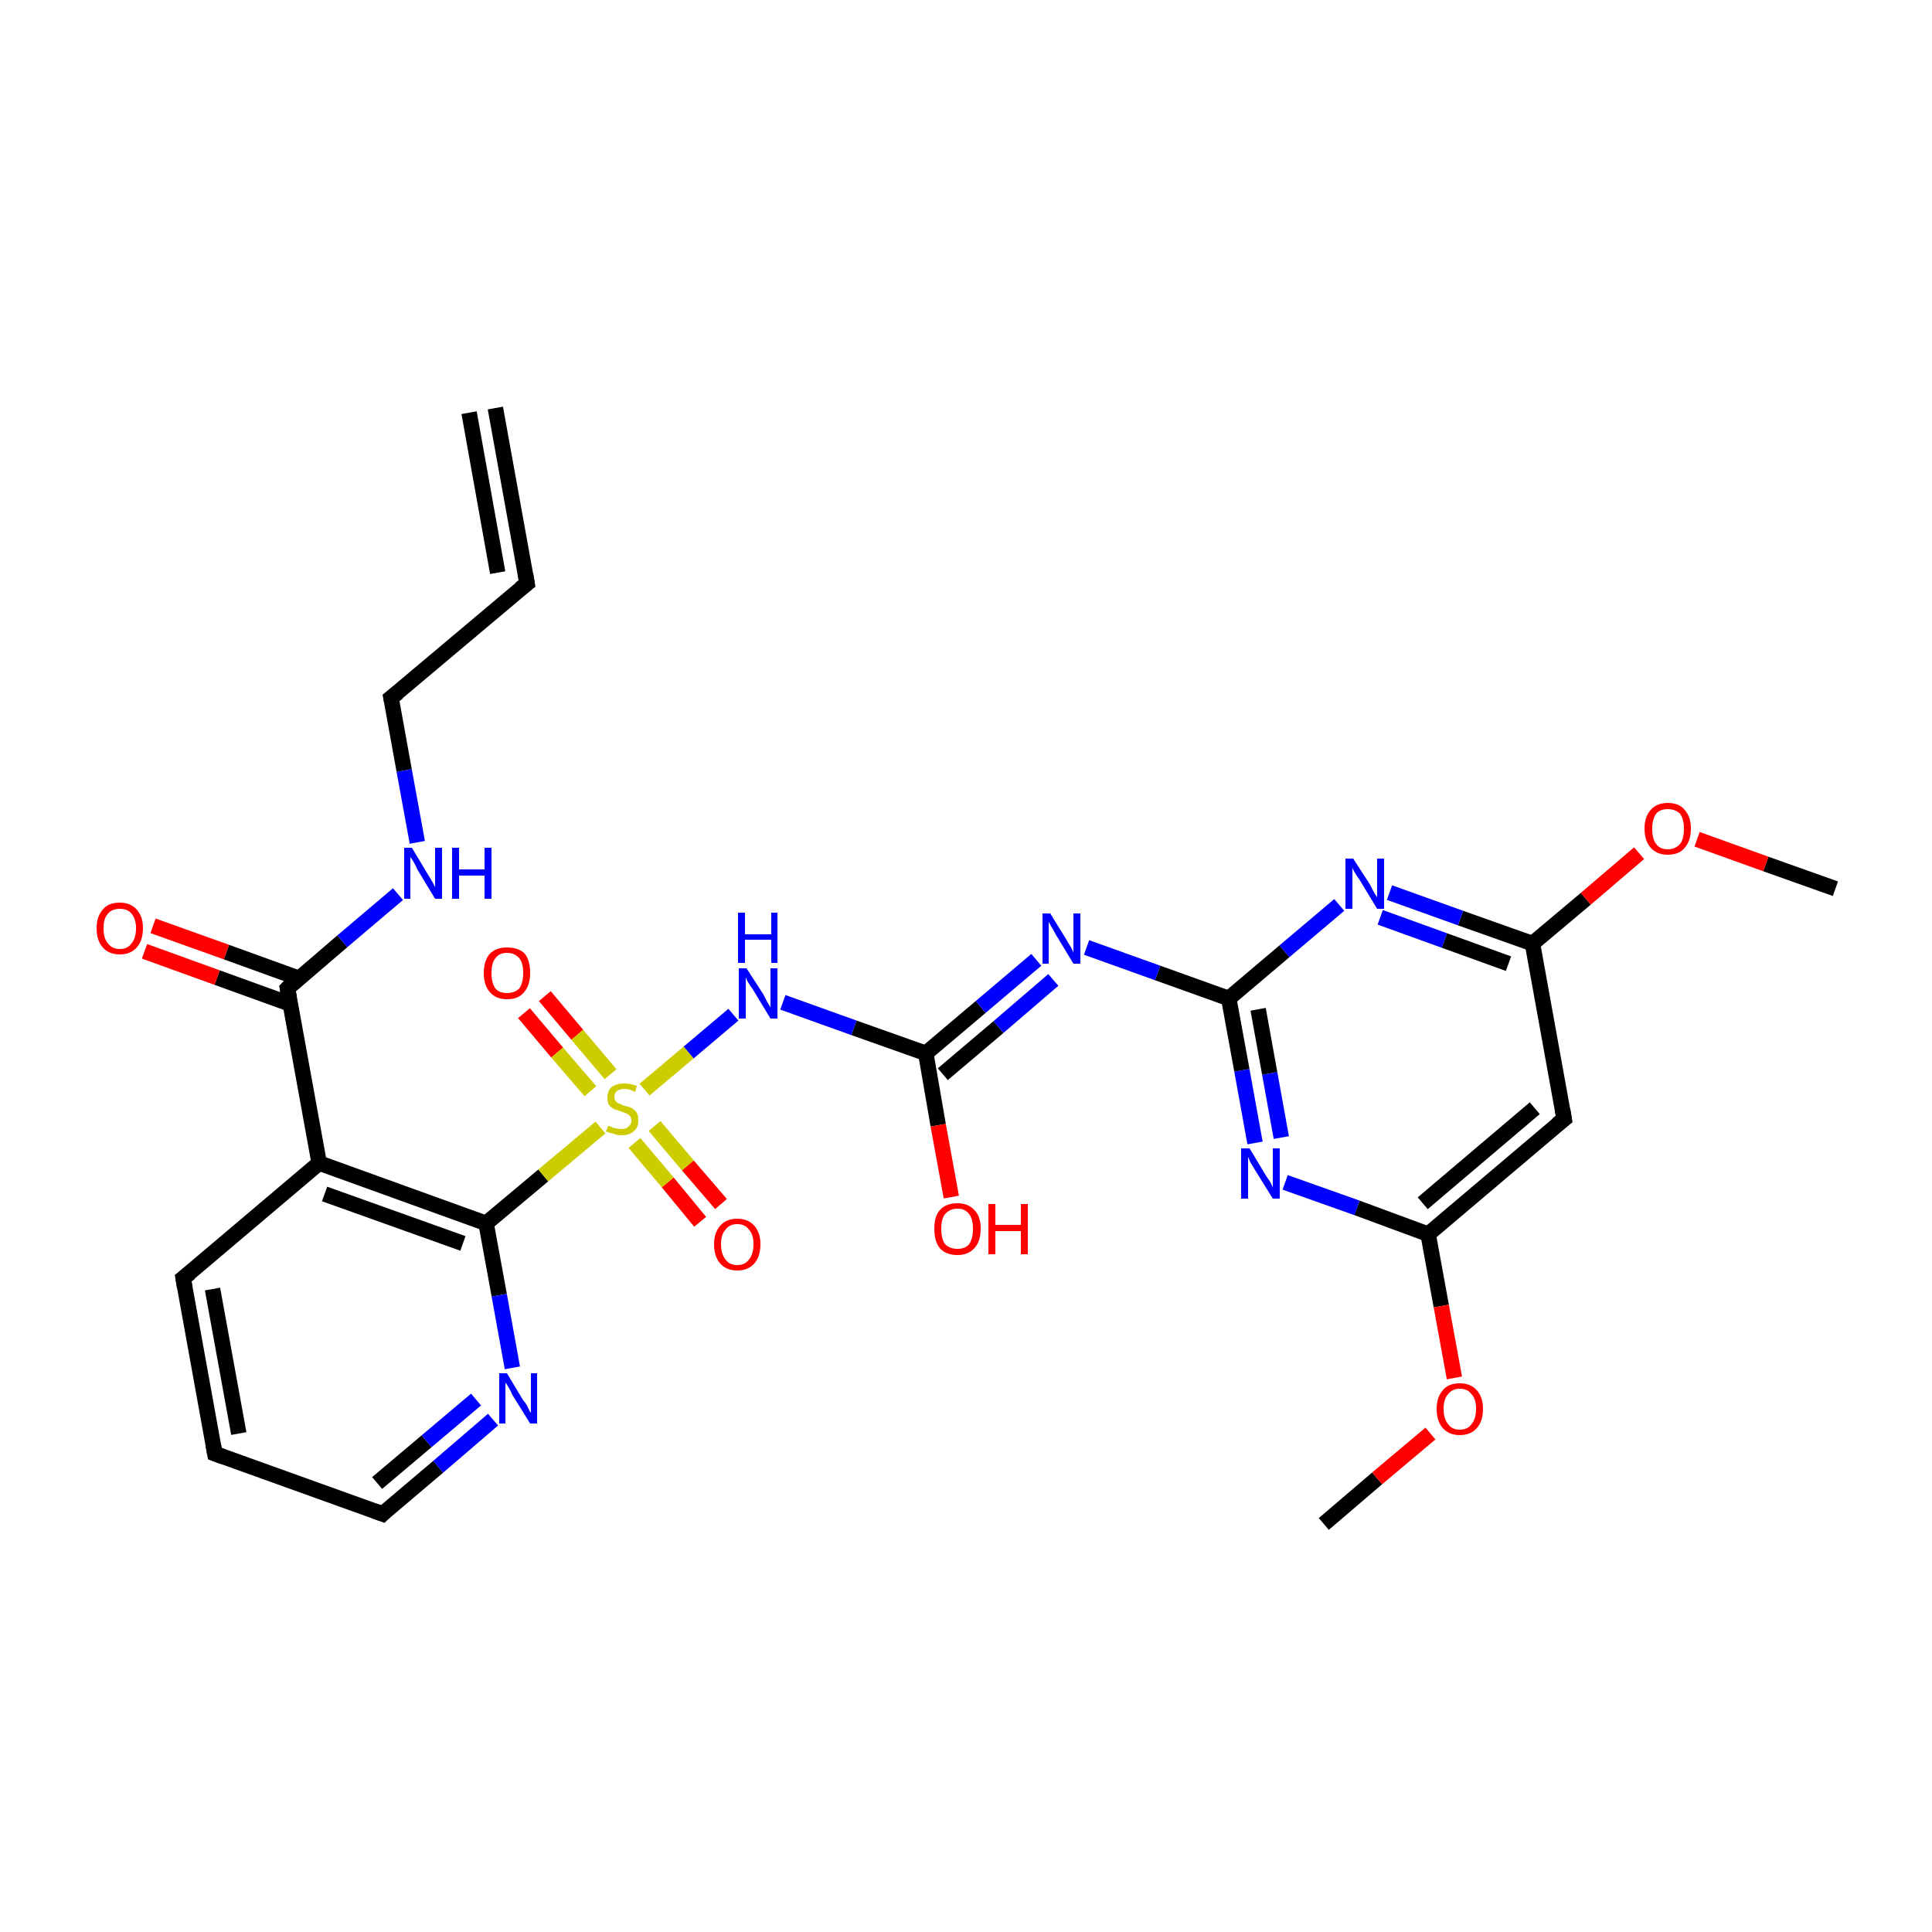 <?xml version='1.0' encoding='iso-8859-1'?>
<svg version='1.1' baseProfile='full'
              xmlns='http://www.w3.org/2000/svg'
                      xmlns:rdkit='http://www.rdkit.org/xml'
                      xmlns:xlink='http://www.w3.org/1999/xlink'
                  xml:space='preserve'
width='250px' height='250px' viewBox='0 0 250 250'>
<!-- END OF HEADER -->
<rect style='opacity:1.0;fill:#FFFFFF;stroke:none' width='250.0' height='250.0' x='0.0' y='0.0'> </rect>
<path class='bond-0 atom-0 atom-3' d='M 64.1,52.8 L 68.2,75.5' style='fill:none;fill-rule:evenodd;stroke:#000000;stroke-width:2.0px;stroke-linecap:butt;stroke-linejoin:miter;stroke-opacity:1' />
<path class='bond-0 atom-0 atom-3' d='M 60.7,53.4 L 64.4,74.1' style='fill:none;fill-rule:evenodd;stroke:#000000;stroke-width:2.0px;stroke-linecap:butt;stroke-linejoin:miter;stroke-opacity:1' />
<path class='bond-1 atom-1 atom-26' d='M 171.3,197.2 L 178.2,191.3' style='fill:none;fill-rule:evenodd;stroke:#000000;stroke-width:2.0px;stroke-linecap:butt;stroke-linejoin:miter;stroke-opacity:1' />
<path class='bond-1 atom-1 atom-26' d='M 178.2,191.3 L 185.1,185.5' style='fill:none;fill-rule:evenodd;stroke:#FF0000;stroke-width:2.0px;stroke-linecap:butt;stroke-linejoin:miter;stroke-opacity:1' />
<path class='bond-2 atom-2 atom-27' d='M 237.5,115.0 L 228.5,111.8' style='fill:none;fill-rule:evenodd;stroke:#000000;stroke-width:2.0px;stroke-linecap:butt;stroke-linejoin:miter;stroke-opacity:1' />
<path class='bond-2 atom-2 atom-27' d='M 228.5,111.8 L 219.6,108.6' style='fill:none;fill-rule:evenodd;stroke:#FF0000;stroke-width:2.0px;stroke-linecap:butt;stroke-linejoin:miter;stroke-opacity:1' />
<path class='bond-3 atom-3 atom-6' d='M 68.2,75.5 L 50.6,90.3' style='fill:none;fill-rule:evenodd;stroke:#000000;stroke-width:2.0px;stroke-linecap:butt;stroke-linejoin:miter;stroke-opacity:1' />
<path class='bond-4 atom-4 atom-5' d='M 27.8,188.1 L 23.7,165.4' style='fill:none;fill-rule:evenodd;stroke:#000000;stroke-width:2.0px;stroke-linecap:butt;stroke-linejoin:miter;stroke-opacity:1' />
<path class='bond-4 atom-4 atom-5' d='M 30.9,185.5 L 27.5,166.8' style='fill:none;fill-rule:evenodd;stroke:#000000;stroke-width:2.0px;stroke-linecap:butt;stroke-linejoin:miter;stroke-opacity:1' />
<path class='bond-5 atom-4 atom-7' d='M 27.8,188.1 L 49.5,195.9' style='fill:none;fill-rule:evenodd;stroke:#000000;stroke-width:2.0px;stroke-linecap:butt;stroke-linejoin:miter;stroke-opacity:1' />
<path class='bond-6 atom-5 atom-9' d='M 23.7,165.4 L 41.3,150.5' style='fill:none;fill-rule:evenodd;stroke:#000000;stroke-width:2.0px;stroke-linecap:butt;stroke-linejoin:miter;stroke-opacity:1' />
<path class='bond-7 atom-6 atom-16' d='M 50.6,90.3 L 52.3,99.7' style='fill:none;fill-rule:evenodd;stroke:#000000;stroke-width:2.0px;stroke-linecap:butt;stroke-linejoin:miter;stroke-opacity:1' />
<path class='bond-7 atom-6 atom-16' d='M 52.3,99.7 L 54.0,109.0' style='fill:none;fill-rule:evenodd;stroke:#0000FF;stroke-width:2.0px;stroke-linecap:butt;stroke-linejoin:miter;stroke-opacity:1' />
<path class='bond-8 atom-7 atom-17' d='M 49.5,195.9 L 56.7,189.8' style='fill:none;fill-rule:evenodd;stroke:#000000;stroke-width:2.0px;stroke-linecap:butt;stroke-linejoin:miter;stroke-opacity:1' />
<path class='bond-8 atom-7 atom-17' d='M 56.7,189.8 L 63.8,183.7' style='fill:none;fill-rule:evenodd;stroke:#0000FF;stroke-width:2.0px;stroke-linecap:butt;stroke-linejoin:miter;stroke-opacity:1' />
<path class='bond-8 atom-7 atom-17' d='M 48.8,191.9 L 55.2,186.5' style='fill:none;fill-rule:evenodd;stroke:#000000;stroke-width:2.0px;stroke-linecap:butt;stroke-linejoin:miter;stroke-opacity:1' />
<path class='bond-8 atom-7 atom-17' d='M 55.2,186.5 L 61.6,181.1' style='fill:none;fill-rule:evenodd;stroke:#0000FF;stroke-width:2.0px;stroke-linecap:butt;stroke-linejoin:miter;stroke-opacity:1' />
<path class='bond-9 atom-8 atom-10' d='M 202.4,144.8 L 184.8,159.7' style='fill:none;fill-rule:evenodd;stroke:#000000;stroke-width:2.0px;stroke-linecap:butt;stroke-linejoin:miter;stroke-opacity:1' />
<path class='bond-9 atom-8 atom-10' d='M 198.6,143.4 L 184.1,155.7' style='fill:none;fill-rule:evenodd;stroke:#000000;stroke-width:2.0px;stroke-linecap:butt;stroke-linejoin:miter;stroke-opacity:1' />
<path class='bond-10 atom-8 atom-11' d='M 202.4,144.8 L 198.3,122.1' style='fill:none;fill-rule:evenodd;stroke:#000000;stroke-width:2.0px;stroke-linecap:butt;stroke-linejoin:miter;stroke-opacity:1' />
<path class='bond-11 atom-9 atom-12' d='M 41.3,150.5 L 37.2,127.9' style='fill:none;fill-rule:evenodd;stroke:#000000;stroke-width:2.0px;stroke-linecap:butt;stroke-linejoin:miter;stroke-opacity:1' />
<path class='bond-12 atom-9 atom-13' d='M 41.3,150.5 L 62.9,158.3' style='fill:none;fill-rule:evenodd;stroke:#000000;stroke-width:2.0px;stroke-linecap:butt;stroke-linejoin:miter;stroke-opacity:1' />
<path class='bond-12 atom-9 atom-13' d='M 42.0,154.5 L 59.9,160.9' style='fill:none;fill-rule:evenodd;stroke:#000000;stroke-width:2.0px;stroke-linecap:butt;stroke-linejoin:miter;stroke-opacity:1' />
<path class='bond-13 atom-10 atom-18' d='M 184.8,159.7 L 175.6,156.3' style='fill:none;fill-rule:evenodd;stroke:#000000;stroke-width:2.0px;stroke-linecap:butt;stroke-linejoin:miter;stroke-opacity:1' />
<path class='bond-13 atom-10 atom-18' d='M 175.6,156.3 L 166.3,153.0' style='fill:none;fill-rule:evenodd;stroke:#0000FF;stroke-width:2.0px;stroke-linecap:butt;stroke-linejoin:miter;stroke-opacity:1' />
<path class='bond-14 atom-10 atom-26' d='M 184.8,159.7 L 186.5,169.0' style='fill:none;fill-rule:evenodd;stroke:#000000;stroke-width:2.0px;stroke-linecap:butt;stroke-linejoin:miter;stroke-opacity:1' />
<path class='bond-14 atom-10 atom-26' d='M 186.5,169.0 L 188.2,178.3' style='fill:none;fill-rule:evenodd;stroke:#FF0000;stroke-width:2.0px;stroke-linecap:butt;stroke-linejoin:miter;stroke-opacity:1' />
<path class='bond-15 atom-11 atom-19' d='M 198.3,122.1 L 189.0,118.8' style='fill:none;fill-rule:evenodd;stroke:#000000;stroke-width:2.0px;stroke-linecap:butt;stroke-linejoin:miter;stroke-opacity:1' />
<path class='bond-15 atom-11 atom-19' d='M 189.0,118.8 L 179.8,115.5' style='fill:none;fill-rule:evenodd;stroke:#0000FF;stroke-width:2.0px;stroke-linecap:butt;stroke-linejoin:miter;stroke-opacity:1' />
<path class='bond-15 atom-11 atom-19' d='M 195.2,124.7 L 186.9,121.7' style='fill:none;fill-rule:evenodd;stroke:#000000;stroke-width:2.0px;stroke-linecap:butt;stroke-linejoin:miter;stroke-opacity:1' />
<path class='bond-15 atom-11 atom-19' d='M 186.9,121.7 L 178.6,118.7' style='fill:none;fill-rule:evenodd;stroke:#0000FF;stroke-width:2.0px;stroke-linecap:butt;stroke-linejoin:miter;stroke-opacity:1' />
<path class='bond-16 atom-11 atom-27' d='M 198.3,122.1 L 205.2,116.3' style='fill:none;fill-rule:evenodd;stroke:#000000;stroke-width:2.0px;stroke-linecap:butt;stroke-linejoin:miter;stroke-opacity:1' />
<path class='bond-16 atom-11 atom-27' d='M 205.2,116.3 L 212.1,110.4' style='fill:none;fill-rule:evenodd;stroke:#FF0000;stroke-width:2.0px;stroke-linecap:butt;stroke-linejoin:miter;stroke-opacity:1' />
<path class='bond-17 atom-12 atom-16' d='M 37.2,127.9 L 44.3,121.8' style='fill:none;fill-rule:evenodd;stroke:#000000;stroke-width:2.0px;stroke-linecap:butt;stroke-linejoin:miter;stroke-opacity:1' />
<path class='bond-17 atom-12 atom-16' d='M 44.3,121.8 L 51.5,115.7' style='fill:none;fill-rule:evenodd;stroke:#0000FF;stroke-width:2.0px;stroke-linecap:butt;stroke-linejoin:miter;stroke-opacity:1' />
<path class='bond-18 atom-12 atom-22' d='M 38.7,126.6 L 29.3,123.2' style='fill:none;fill-rule:evenodd;stroke:#000000;stroke-width:2.0px;stroke-linecap:butt;stroke-linejoin:miter;stroke-opacity:1' />
<path class='bond-18 atom-12 atom-22' d='M 29.3,123.2 L 19.8,119.8' style='fill:none;fill-rule:evenodd;stroke:#FF0000;stroke-width:2.0px;stroke-linecap:butt;stroke-linejoin:miter;stroke-opacity:1' />
<path class='bond-18 atom-12 atom-22' d='M 37.5,129.9 L 28.1,126.5' style='fill:none;fill-rule:evenodd;stroke:#000000;stroke-width:2.0px;stroke-linecap:butt;stroke-linejoin:miter;stroke-opacity:1' />
<path class='bond-18 atom-12 atom-22' d='M 28.1,126.5 L 18.7,123.1' style='fill:none;fill-rule:evenodd;stroke:#FF0000;stroke-width:2.0px;stroke-linecap:butt;stroke-linejoin:miter;stroke-opacity:1' />
<path class='bond-19 atom-13 atom-17' d='M 62.9,158.3 L 64.6,167.6' style='fill:none;fill-rule:evenodd;stroke:#000000;stroke-width:2.0px;stroke-linecap:butt;stroke-linejoin:miter;stroke-opacity:1' />
<path class='bond-19 atom-13 atom-17' d='M 64.6,167.6 L 66.3,177.0' style='fill:none;fill-rule:evenodd;stroke:#0000FF;stroke-width:2.0px;stroke-linecap:butt;stroke-linejoin:miter;stroke-opacity:1' />
<path class='bond-20 atom-13 atom-28' d='M 62.9,158.3 L 70.3,152.1' style='fill:none;fill-rule:evenodd;stroke:#000000;stroke-width:2.0px;stroke-linecap:butt;stroke-linejoin:miter;stroke-opacity:1' />
<path class='bond-20 atom-13 atom-28' d='M 70.3,152.1 L 77.7,145.9' style='fill:none;fill-rule:evenodd;stroke:#CCCC00;stroke-width:2.0px;stroke-linecap:butt;stroke-linejoin:miter;stroke-opacity:1' />
<path class='bond-21 atom-14 atom-18' d='M 159.0,129.2 L 160.7,138.5' style='fill:none;fill-rule:evenodd;stroke:#000000;stroke-width:2.0px;stroke-linecap:butt;stroke-linejoin:miter;stroke-opacity:1' />
<path class='bond-21 atom-14 atom-18' d='M 160.7,138.5 L 162.4,147.9' style='fill:none;fill-rule:evenodd;stroke:#0000FF;stroke-width:2.0px;stroke-linecap:butt;stroke-linejoin:miter;stroke-opacity:1' />
<path class='bond-21 atom-14 atom-18' d='M 162.8,130.6 L 164.3,138.9' style='fill:none;fill-rule:evenodd;stroke:#000000;stroke-width:2.0px;stroke-linecap:butt;stroke-linejoin:miter;stroke-opacity:1' />
<path class='bond-21 atom-14 atom-18' d='M 164.3,138.9 L 165.8,147.2' style='fill:none;fill-rule:evenodd;stroke:#0000FF;stroke-width:2.0px;stroke-linecap:butt;stroke-linejoin:miter;stroke-opacity:1' />
<path class='bond-22 atom-14 atom-19' d='M 159.0,129.2 L 166.2,123.1' style='fill:none;fill-rule:evenodd;stroke:#000000;stroke-width:2.0px;stroke-linecap:butt;stroke-linejoin:miter;stroke-opacity:1' />
<path class='bond-22 atom-14 atom-19' d='M 166.2,123.1 L 173.3,117.1' style='fill:none;fill-rule:evenodd;stroke:#0000FF;stroke-width:2.0px;stroke-linecap:butt;stroke-linejoin:miter;stroke-opacity:1' />
<path class='bond-23 atom-14 atom-20' d='M 159.0,129.2 L 149.8,125.9' style='fill:none;fill-rule:evenodd;stroke:#000000;stroke-width:2.0px;stroke-linecap:butt;stroke-linejoin:miter;stroke-opacity:1' />
<path class='bond-23 atom-14 atom-20' d='M 149.8,125.9 L 140.6,122.6' style='fill:none;fill-rule:evenodd;stroke:#0000FF;stroke-width:2.0px;stroke-linecap:butt;stroke-linejoin:miter;stroke-opacity:1' />
<path class='bond-24 atom-15 atom-20' d='M 119.8,136.3 L 126.9,130.3' style='fill:none;fill-rule:evenodd;stroke:#000000;stroke-width:2.0px;stroke-linecap:butt;stroke-linejoin:miter;stroke-opacity:1' />
<path class='bond-24 atom-15 atom-20' d='M 126.9,130.3 L 134.1,124.2' style='fill:none;fill-rule:evenodd;stroke:#0000FF;stroke-width:2.0px;stroke-linecap:butt;stroke-linejoin:miter;stroke-opacity:1' />
<path class='bond-24 atom-15 atom-20' d='M 122.0,139.0 L 129.2,132.9' style='fill:none;fill-rule:evenodd;stroke:#000000;stroke-width:2.0px;stroke-linecap:butt;stroke-linejoin:miter;stroke-opacity:1' />
<path class='bond-24 atom-15 atom-20' d='M 129.2,132.9 L 136.3,126.8' style='fill:none;fill-rule:evenodd;stroke:#0000FF;stroke-width:2.0px;stroke-linecap:butt;stroke-linejoin:miter;stroke-opacity:1' />
<path class='bond-25 atom-15 atom-21' d='M 119.8,136.3 L 110.5,133.0' style='fill:none;fill-rule:evenodd;stroke:#000000;stroke-width:2.0px;stroke-linecap:butt;stroke-linejoin:miter;stroke-opacity:1' />
<path class='bond-25 atom-15 atom-21' d='M 110.5,133.0 L 101.3,129.7' style='fill:none;fill-rule:evenodd;stroke:#0000FF;stroke-width:2.0px;stroke-linecap:butt;stroke-linejoin:miter;stroke-opacity:1' />
<path class='bond-26 atom-15 atom-23' d='M 119.8,136.3 L 121.4,145.6' style='fill:none;fill-rule:evenodd;stroke:#000000;stroke-width:2.0px;stroke-linecap:butt;stroke-linejoin:miter;stroke-opacity:1' />
<path class='bond-26 atom-15 atom-23' d='M 121.4,145.6 L 123.1,154.9' style='fill:none;fill-rule:evenodd;stroke:#FF0000;stroke-width:2.0px;stroke-linecap:butt;stroke-linejoin:miter;stroke-opacity:1' />
<path class='bond-27 atom-21 atom-28' d='M 94.9,131.3 L 89.1,136.2' style='fill:none;fill-rule:evenodd;stroke:#0000FF;stroke-width:2.0px;stroke-linecap:butt;stroke-linejoin:miter;stroke-opacity:1' />
<path class='bond-27 atom-21 atom-28' d='M 89.1,136.2 L 83.4,141.0' style='fill:none;fill-rule:evenodd;stroke:#CCCC00;stroke-width:2.0px;stroke-linecap:butt;stroke-linejoin:miter;stroke-opacity:1' />
<path class='bond-28 atom-24 atom-28' d='M 90.6,158.1 L 86.4,153.0' style='fill:none;fill-rule:evenodd;stroke:#FF0000;stroke-width:2.0px;stroke-linecap:butt;stroke-linejoin:miter;stroke-opacity:1' />
<path class='bond-28 atom-24 atom-28' d='M 86.4,153.0 L 82.1,147.9' style='fill:none;fill-rule:evenodd;stroke:#CCCC00;stroke-width:2.0px;stroke-linecap:butt;stroke-linejoin:miter;stroke-opacity:1' />
<path class='bond-28 atom-24 atom-28' d='M 93.3,155.8 L 89.0,150.8' style='fill:none;fill-rule:evenodd;stroke:#FF0000;stroke-width:2.0px;stroke-linecap:butt;stroke-linejoin:miter;stroke-opacity:1' />
<path class='bond-28 atom-24 atom-28' d='M 89.0,150.8 L 84.7,145.7' style='fill:none;fill-rule:evenodd;stroke:#CCCC00;stroke-width:2.0px;stroke-linecap:butt;stroke-linejoin:miter;stroke-opacity:1' />
<path class='bond-29 atom-25 atom-28' d='M 70.5,128.9 L 74.7,133.9' style='fill:none;fill-rule:evenodd;stroke:#FF0000;stroke-width:2.0px;stroke-linecap:butt;stroke-linejoin:miter;stroke-opacity:1' />
<path class='bond-29 atom-25 atom-28' d='M 74.7,133.9 L 79.0,139.0' style='fill:none;fill-rule:evenodd;stroke:#CCCC00;stroke-width:2.0px;stroke-linecap:butt;stroke-linejoin:miter;stroke-opacity:1' />
<path class='bond-29 atom-25 atom-28' d='M 67.8,131.1 L 72.1,136.2' style='fill:none;fill-rule:evenodd;stroke:#FF0000;stroke-width:2.0px;stroke-linecap:butt;stroke-linejoin:miter;stroke-opacity:1' />
<path class='bond-29 atom-25 atom-28' d='M 72.1,136.2 L 76.4,141.2' style='fill:none;fill-rule:evenodd;stroke:#CCCC00;stroke-width:2.0px;stroke-linecap:butt;stroke-linejoin:miter;stroke-opacity:1' />
<path d='M 68.0,74.3 L 68.2,75.5 L 67.3,76.2' style='fill:none;stroke:#000000;stroke-width:2.0px;stroke-linecap:butt;stroke-linejoin:miter;stroke-opacity:1;' />
<path d='M 27.6,187.0 L 27.8,188.1 L 28.9,188.5' style='fill:none;stroke:#000000;stroke-width:2.0px;stroke-linecap:butt;stroke-linejoin:miter;stroke-opacity:1;' />
<path d='M 23.9,166.6 L 23.7,165.4 L 24.6,164.7' style='fill:none;stroke:#000000;stroke-width:2.0px;stroke-linecap:butt;stroke-linejoin:miter;stroke-opacity:1;' />
<path d='M 51.5,89.6 L 50.6,90.3 L 50.7,90.8' style='fill:none;stroke:#000000;stroke-width:2.0px;stroke-linecap:butt;stroke-linejoin:miter;stroke-opacity:1;' />
<path d='M 48.4,195.5 L 49.5,195.9 L 49.8,195.6' style='fill:none;stroke:#000000;stroke-width:2.0px;stroke-linecap:butt;stroke-linejoin:miter;stroke-opacity:1;' />
<path d='M 201.5,145.5 L 202.4,144.8 L 202.2,143.6' style='fill:none;stroke:#000000;stroke-width:2.0px;stroke-linecap:butt;stroke-linejoin:miter;stroke-opacity:1;' />
<path d='M 37.4,129.0 L 37.2,127.9 L 37.5,127.6' style='fill:none;stroke:#000000;stroke-width:2.0px;stroke-linecap:butt;stroke-linejoin:miter;stroke-opacity:1;' />
<path class='atom-16' d='M 53.3 109.7
L 55.4 113.2
Q 55.6 113.5, 56.0 114.2
Q 56.3 114.8, 56.3 114.8
L 56.3 109.7
L 57.2 109.7
L 57.2 116.3
L 56.3 116.3
L 54.0 112.5
Q 53.8 112.0, 53.5 111.5
Q 53.2 111.0, 53.1 110.9
L 53.1 116.3
L 52.3 116.3
L 52.3 109.7
L 53.3 109.7
' fill='#0000FF'/>
<path class='atom-16' d='M 58.5 109.7
L 59.4 109.7
L 59.4 112.5
L 62.7 112.5
L 62.7 109.7
L 63.6 109.7
L 63.6 116.3
L 62.7 116.3
L 62.7 113.3
L 59.4 113.3
L 59.4 116.3
L 58.5 116.3
L 58.5 109.7
' fill='#0000FF'/>
<path class='atom-17' d='M 65.6 177.7
L 67.7 181.2
Q 68.0 181.5, 68.3 182.1
Q 68.6 182.8, 68.7 182.8
L 68.7 177.7
L 69.5 177.7
L 69.5 184.2
L 68.6 184.2
L 66.3 180.5
Q 66.1 180.0, 65.8 179.5
Q 65.5 179.0, 65.4 178.9
L 65.4 184.2
L 64.6 184.2
L 64.6 177.7
L 65.6 177.7
' fill='#0000FF'/>
<path class='atom-18' d='M 161.7 148.6
L 163.8 152.1
Q 164.0 152.4, 164.4 153.0
Q 164.7 153.6, 164.7 153.7
L 164.7 148.6
L 165.6 148.6
L 165.6 155.1
L 164.7 155.1
L 162.4 151.4
Q 162.1 150.9, 161.8 150.4
Q 161.6 149.9, 161.5 149.7
L 161.5 155.1
L 160.6 155.1
L 160.6 148.6
L 161.7 148.6
' fill='#0000FF'/>
<path class='atom-19' d='M 175.1 111.1
L 177.3 114.5
Q 177.5 114.9, 177.8 115.5
Q 178.2 116.1, 178.2 116.1
L 178.2 111.1
L 179.1 111.1
L 179.1 117.6
L 178.2 117.6
L 175.9 113.8
Q 175.6 113.4, 175.3 112.9
Q 175.0 112.4, 175.0 112.2
L 175.0 117.6
L 174.1 117.6
L 174.1 111.1
L 175.1 111.1
' fill='#0000FF'/>
<path class='atom-20' d='M 135.9 118.2
L 138.0 121.6
Q 138.2 122.0, 138.6 122.6
Q 138.9 123.2, 138.9 123.3
L 138.9 118.2
L 139.8 118.2
L 139.8 124.7
L 138.9 124.7
L 136.6 120.9
Q 136.4 120.5, 136.1 120.0
Q 135.8 119.5, 135.7 119.3
L 135.7 124.7
L 134.9 124.7
L 134.9 118.2
L 135.9 118.2
' fill='#0000FF'/>
<path class='atom-21' d='M 96.6 125.3
L 98.8 128.7
Q 99.0 129.1, 99.3 129.7
Q 99.7 130.3, 99.7 130.4
L 99.7 125.3
L 100.6 125.3
L 100.6 131.8
L 99.7 131.8
L 97.4 128.0
Q 97.1 127.6, 96.8 127.1
Q 96.5 126.6, 96.5 126.4
L 96.5 131.8
L 95.6 131.8
L 95.6 125.3
L 96.6 125.3
' fill='#0000FF'/>
<path class='atom-21' d='M 95.5 118.1
L 96.4 118.1
L 96.4 120.9
L 99.8 120.9
L 99.8 118.1
L 100.6 118.1
L 100.6 124.6
L 99.8 124.6
L 99.8 121.6
L 96.4 121.6
L 96.4 124.6
L 95.5 124.6
L 95.5 118.1
' fill='#0000FF'/>
<path class='atom-22' d='M 12.5 120.1
Q 12.5 118.6, 13.3 117.7
Q 14.0 116.8, 15.5 116.8
Q 16.9 116.8, 17.7 117.7
Q 18.5 118.6, 18.5 120.1
Q 18.5 121.7, 17.7 122.6
Q 16.9 123.5, 15.5 123.5
Q 14.1 123.5, 13.3 122.6
Q 12.5 121.7, 12.5 120.1
M 15.5 122.8
Q 16.5 122.8, 17.0 122.1
Q 17.6 121.4, 17.6 120.1
Q 17.6 118.9, 17.0 118.2
Q 16.5 117.6, 15.5 117.6
Q 14.5 117.6, 14.0 118.2
Q 13.4 118.8, 13.4 120.1
Q 13.4 121.5, 14.0 122.1
Q 14.5 122.8, 15.5 122.8
' fill='#FF0000'/>
<path class='atom-23' d='M 120.9 159.0
Q 120.9 157.4, 121.6 156.6
Q 122.4 155.7, 123.9 155.7
Q 125.3 155.7, 126.1 156.6
Q 126.9 157.4, 126.9 159.0
Q 126.9 160.6, 126.1 161.5
Q 125.3 162.4, 123.9 162.4
Q 122.4 162.4, 121.6 161.5
Q 120.9 160.6, 120.9 159.0
M 123.9 161.6
Q 124.9 161.6, 125.4 161.0
Q 125.9 160.3, 125.9 159.0
Q 125.9 157.7, 125.4 157.1
Q 124.9 156.4, 123.9 156.4
Q 122.9 156.4, 122.3 157.1
Q 121.8 157.7, 121.8 159.0
Q 121.8 160.3, 122.3 161.0
Q 122.9 161.6, 123.9 161.6
' fill='#FF0000'/>
<path class='atom-23' d='M 127.9 155.8
L 128.8 155.8
L 128.8 158.5
L 132.1 158.5
L 132.1 155.8
L 133.0 155.8
L 133.0 162.3
L 132.1 162.3
L 132.1 159.3
L 128.8 159.3
L 128.8 162.3
L 127.9 162.3
L 127.9 155.8
' fill='#FF0000'/>
<path class='atom-24' d='M 92.4 161.0
Q 92.4 159.5, 93.2 158.6
Q 94.0 157.7, 95.4 157.7
Q 96.8 157.7, 97.6 158.6
Q 98.4 159.5, 98.4 161.0
Q 98.4 162.6, 97.6 163.5
Q 96.8 164.4, 95.4 164.4
Q 94.0 164.4, 93.2 163.5
Q 92.4 162.6, 92.4 161.0
M 95.4 163.7
Q 96.4 163.7, 96.9 163.0
Q 97.5 162.3, 97.5 161.0
Q 97.5 159.7, 96.9 159.1
Q 96.4 158.4, 95.4 158.4
Q 94.4 158.4, 93.9 159.1
Q 93.3 159.7, 93.3 161.0
Q 93.3 162.3, 93.9 163.0
Q 94.4 163.7, 95.4 163.7
' fill='#FF0000'/>
<path class='atom-25' d='M 62.6 125.9
Q 62.6 124.3, 63.4 123.4
Q 64.2 122.6, 65.6 122.6
Q 67.1 122.6, 67.9 123.4
Q 68.6 124.3, 68.6 125.9
Q 68.6 127.5, 67.8 128.4
Q 67.1 129.3, 65.6 129.3
Q 64.2 129.3, 63.4 128.4
Q 62.6 127.5, 62.6 125.9
M 65.6 128.5
Q 66.6 128.5, 67.2 127.9
Q 67.7 127.2, 67.7 125.9
Q 67.7 124.6, 67.2 124.0
Q 66.6 123.3, 65.6 123.3
Q 64.6 123.3, 64.1 124.0
Q 63.6 124.6, 63.6 125.9
Q 63.6 127.2, 64.1 127.9
Q 64.6 128.5, 65.6 128.5
' fill='#FF0000'/>
<path class='atom-26' d='M 185.9 182.3
Q 185.9 180.8, 186.7 179.9
Q 187.4 179.0, 188.9 179.0
Q 190.3 179.0, 191.1 179.9
Q 191.9 180.8, 191.9 182.3
Q 191.9 183.9, 191.1 184.8
Q 190.3 185.7, 188.9 185.7
Q 187.5 185.7, 186.7 184.8
Q 185.9 183.9, 185.9 182.3
M 188.9 185.0
Q 189.9 185.0, 190.4 184.3
Q 191.0 183.6, 191.0 182.3
Q 191.0 181.0, 190.4 180.4
Q 189.9 179.7, 188.9 179.7
Q 187.9 179.7, 187.4 180.4
Q 186.8 181.0, 186.8 182.3
Q 186.8 183.6, 187.4 184.3
Q 187.9 185.0, 188.9 185.0
' fill='#FF0000'/>
<path class='atom-27' d='M 212.8 107.2
Q 212.8 105.7, 213.6 104.8
Q 214.4 103.9, 215.8 103.9
Q 217.3 103.9, 218.0 104.8
Q 218.8 105.7, 218.8 107.2
Q 218.8 108.8, 218.0 109.7
Q 217.3 110.6, 215.8 110.6
Q 214.4 110.6, 213.6 109.7
Q 212.8 108.8, 212.8 107.2
M 215.8 109.9
Q 216.8 109.9, 217.4 109.2
Q 217.9 108.6, 217.9 107.2
Q 217.9 106.0, 217.4 105.3
Q 216.8 104.7, 215.8 104.7
Q 214.8 104.7, 214.3 105.3
Q 213.8 106.0, 213.8 107.2
Q 213.8 108.6, 214.3 109.2
Q 214.8 109.9, 215.8 109.9
' fill='#FF0000'/>
<path class='atom-28' d='M 78.7 145.7
Q 78.8 145.7, 79.1 145.8
Q 79.4 146.0, 79.7 146.0
Q 80.0 146.1, 80.4 146.1
Q 81.0 146.1, 81.3 145.8
Q 81.7 145.5, 81.7 145.0
Q 81.7 144.6, 81.5 144.4
Q 81.3 144.2, 81.1 144.1
Q 80.8 144.0, 80.3 143.8
Q 79.7 143.6, 79.4 143.5
Q 79.1 143.3, 78.8 143.0
Q 78.6 142.6, 78.6 142.0
Q 78.6 141.2, 79.1 140.7
Q 79.7 140.2, 80.8 140.2
Q 81.5 140.2, 82.4 140.5
L 82.2 141.3
Q 81.4 140.9, 80.8 140.9
Q 80.2 140.9, 79.8 141.2
Q 79.5 141.5, 79.5 141.9
Q 79.5 142.3, 79.7 142.5
Q 79.8 142.7, 80.1 142.8
Q 80.4 142.9, 80.8 143.1
Q 81.4 143.2, 81.8 143.4
Q 82.1 143.6, 82.4 144.0
Q 82.6 144.4, 82.6 145.0
Q 82.6 145.9, 82.0 146.4
Q 81.4 146.9, 80.4 146.9
Q 79.8 146.9, 79.4 146.7
Q 78.9 146.6, 78.4 146.4
L 78.7 145.7
' fill='#CCCC00'/>
</svg>
